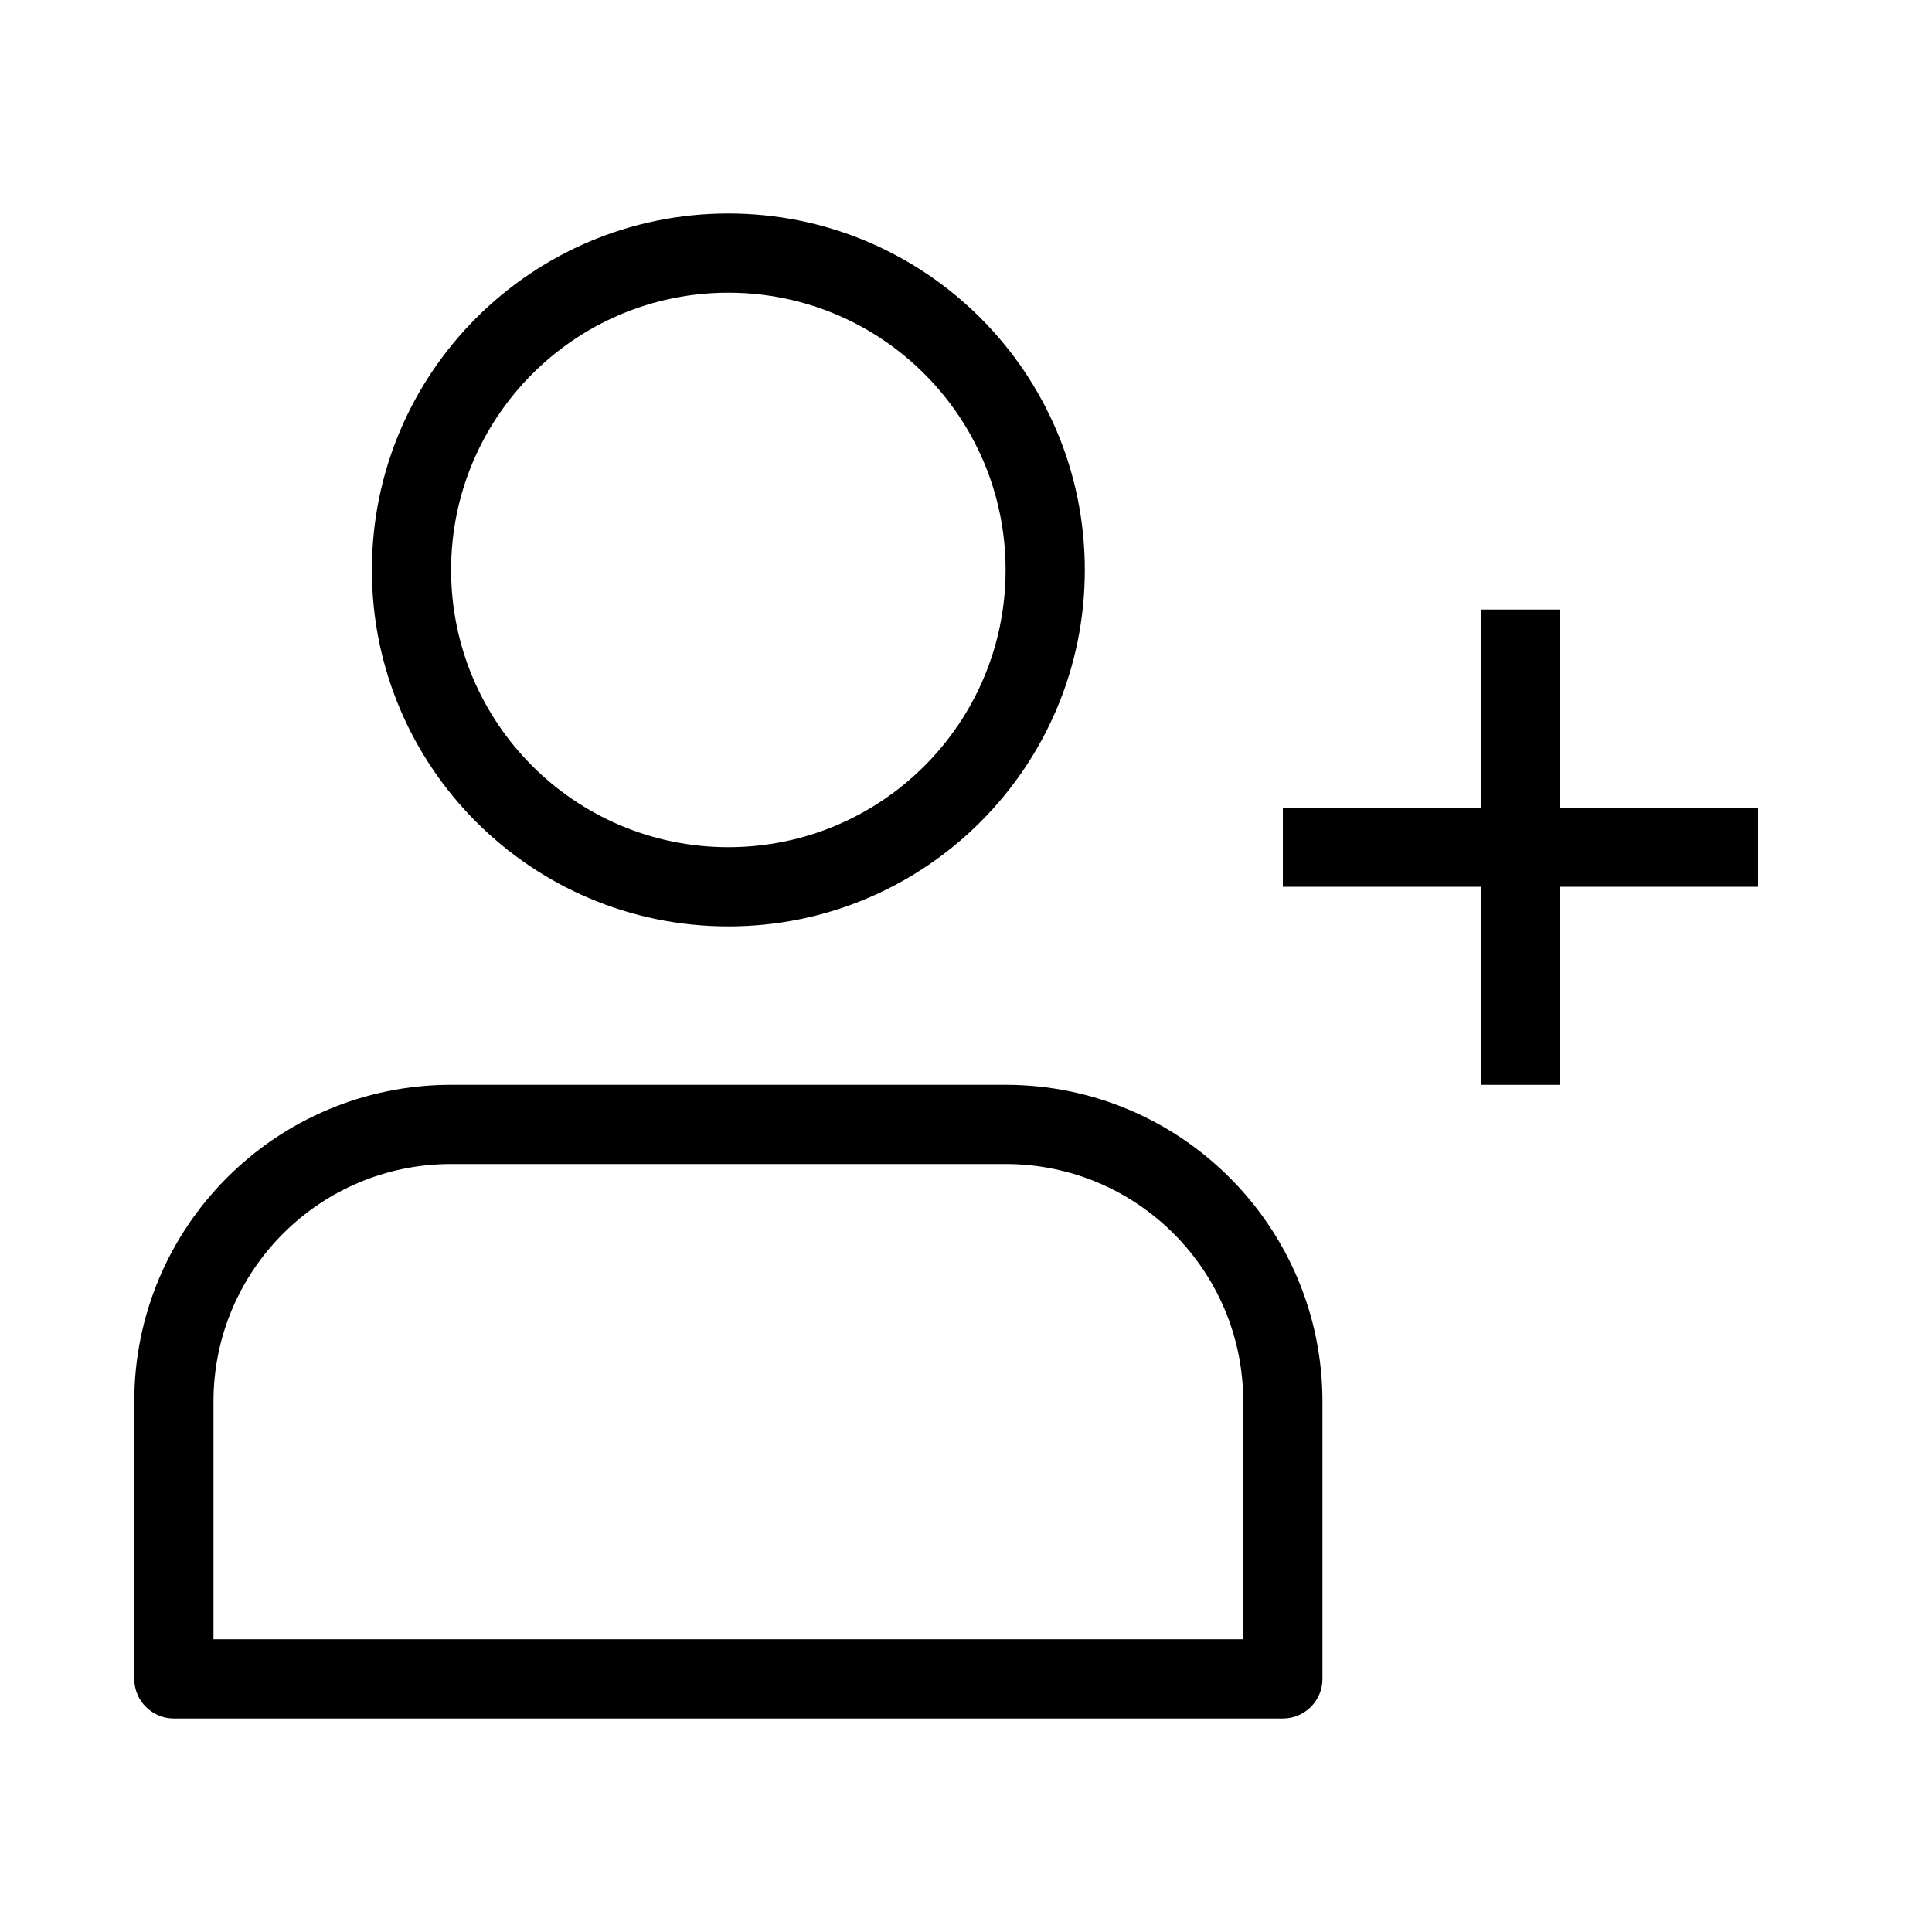 <?xml version="1.0" encoding="UTF-8"?>
<!-- Uploaded to: SVG Repo, www.svgrepo.com, Generator: SVG Repo Mixer Tools -->
<svg fill="#000000" width="800px" height="800px" version="1.1" viewBox="144 144 512 512" xmlns="http://www.w3.org/2000/svg">
 <g fill-rule="evenodd">
  <path d="m337.02 221.57c-40.578 0-73.473 32.895-73.473 73.473 0 40.578 32.895 73.473 73.473 73.473 40.578 0 73.473-32.895 73.473-73.473 0-40.578-32.895-73.473-73.473-73.473zm-94.465 73.473c0-52.172 42.293-94.465 94.465-94.465 52.172 0 94.465 42.293 94.465 94.465 0 52.172-42.293 94.465-94.465 94.465-52.172 0-94.465-42.293-94.465-94.465z"/>
  <path d="m179.58 515.45c0-46.371 37.594-83.965 83.969-83.965h146.95c46.371 0 83.965 37.594 83.965 83.965v73.473c0 5.797-4.699 10.496-10.496 10.496h-293.89c-5.797 0-10.496-4.699-10.496-10.496zm83.969-62.973c-34.781 0-62.977 28.191-62.977 62.973v62.977h272.9v-62.977c0-34.781-28.195-62.973-62.977-62.973z"/>
  <path d="m536.45 431.49v-125.95h20.992v125.95z"/>
  <path d="m609.92 379.01h-125.95v-20.992h125.95z"/>
 </g>
</svg>
